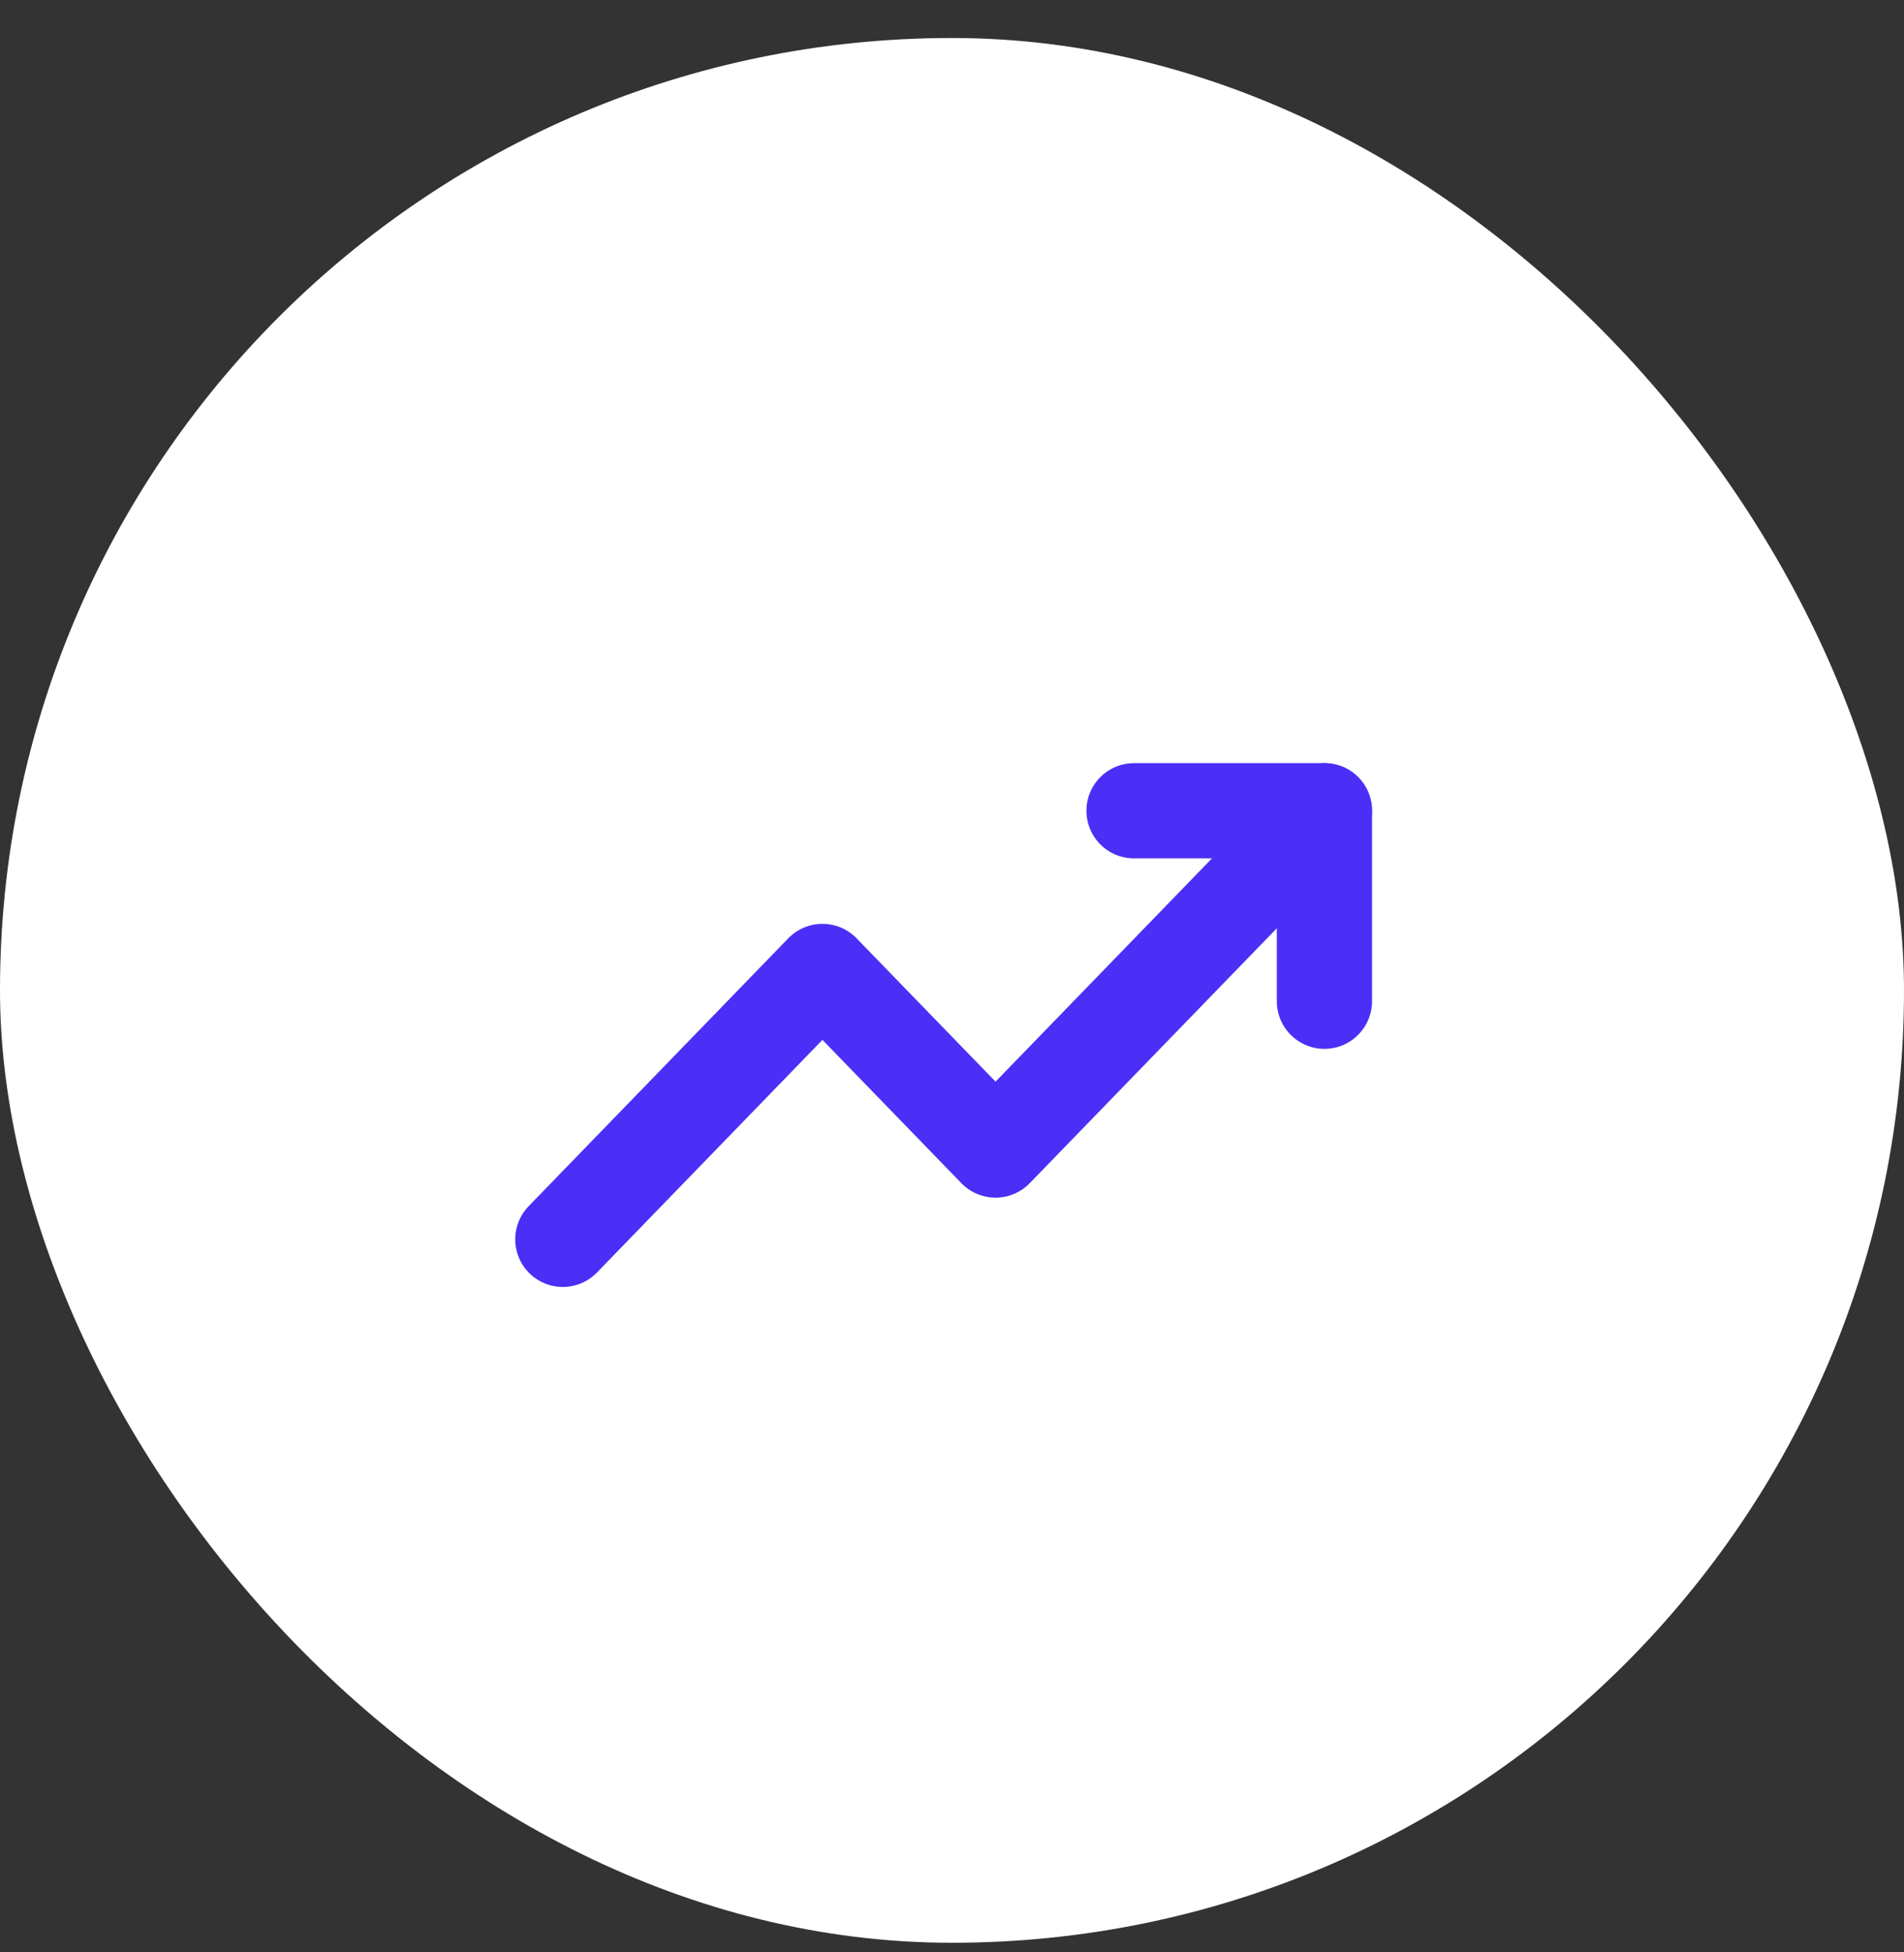 <?xml version="1.0" encoding="UTF-8"?> <svg xmlns="http://www.w3.org/2000/svg" width="40" height="41" viewBox="0 0 40 41" fill="none"><rect x="0" y="0" width="40" height="41" fill="#333333" stroke="none"/><rect y="0.798" width="40" height="40" rx="20" fill="white"></rect><path d="M27.824 17.026L20.915 24.151L17.278 20.401L11.824 26.026" stroke="#4B2FF6" stroke-width="2" stroke-linecap="round" stroke-linejoin="round"></path><path d="M23.824 17.026H27.824V21.026" stroke="#4B2FF6" stroke-width="2" stroke-linecap="round" stroke-linejoin="round"></path></svg> 
